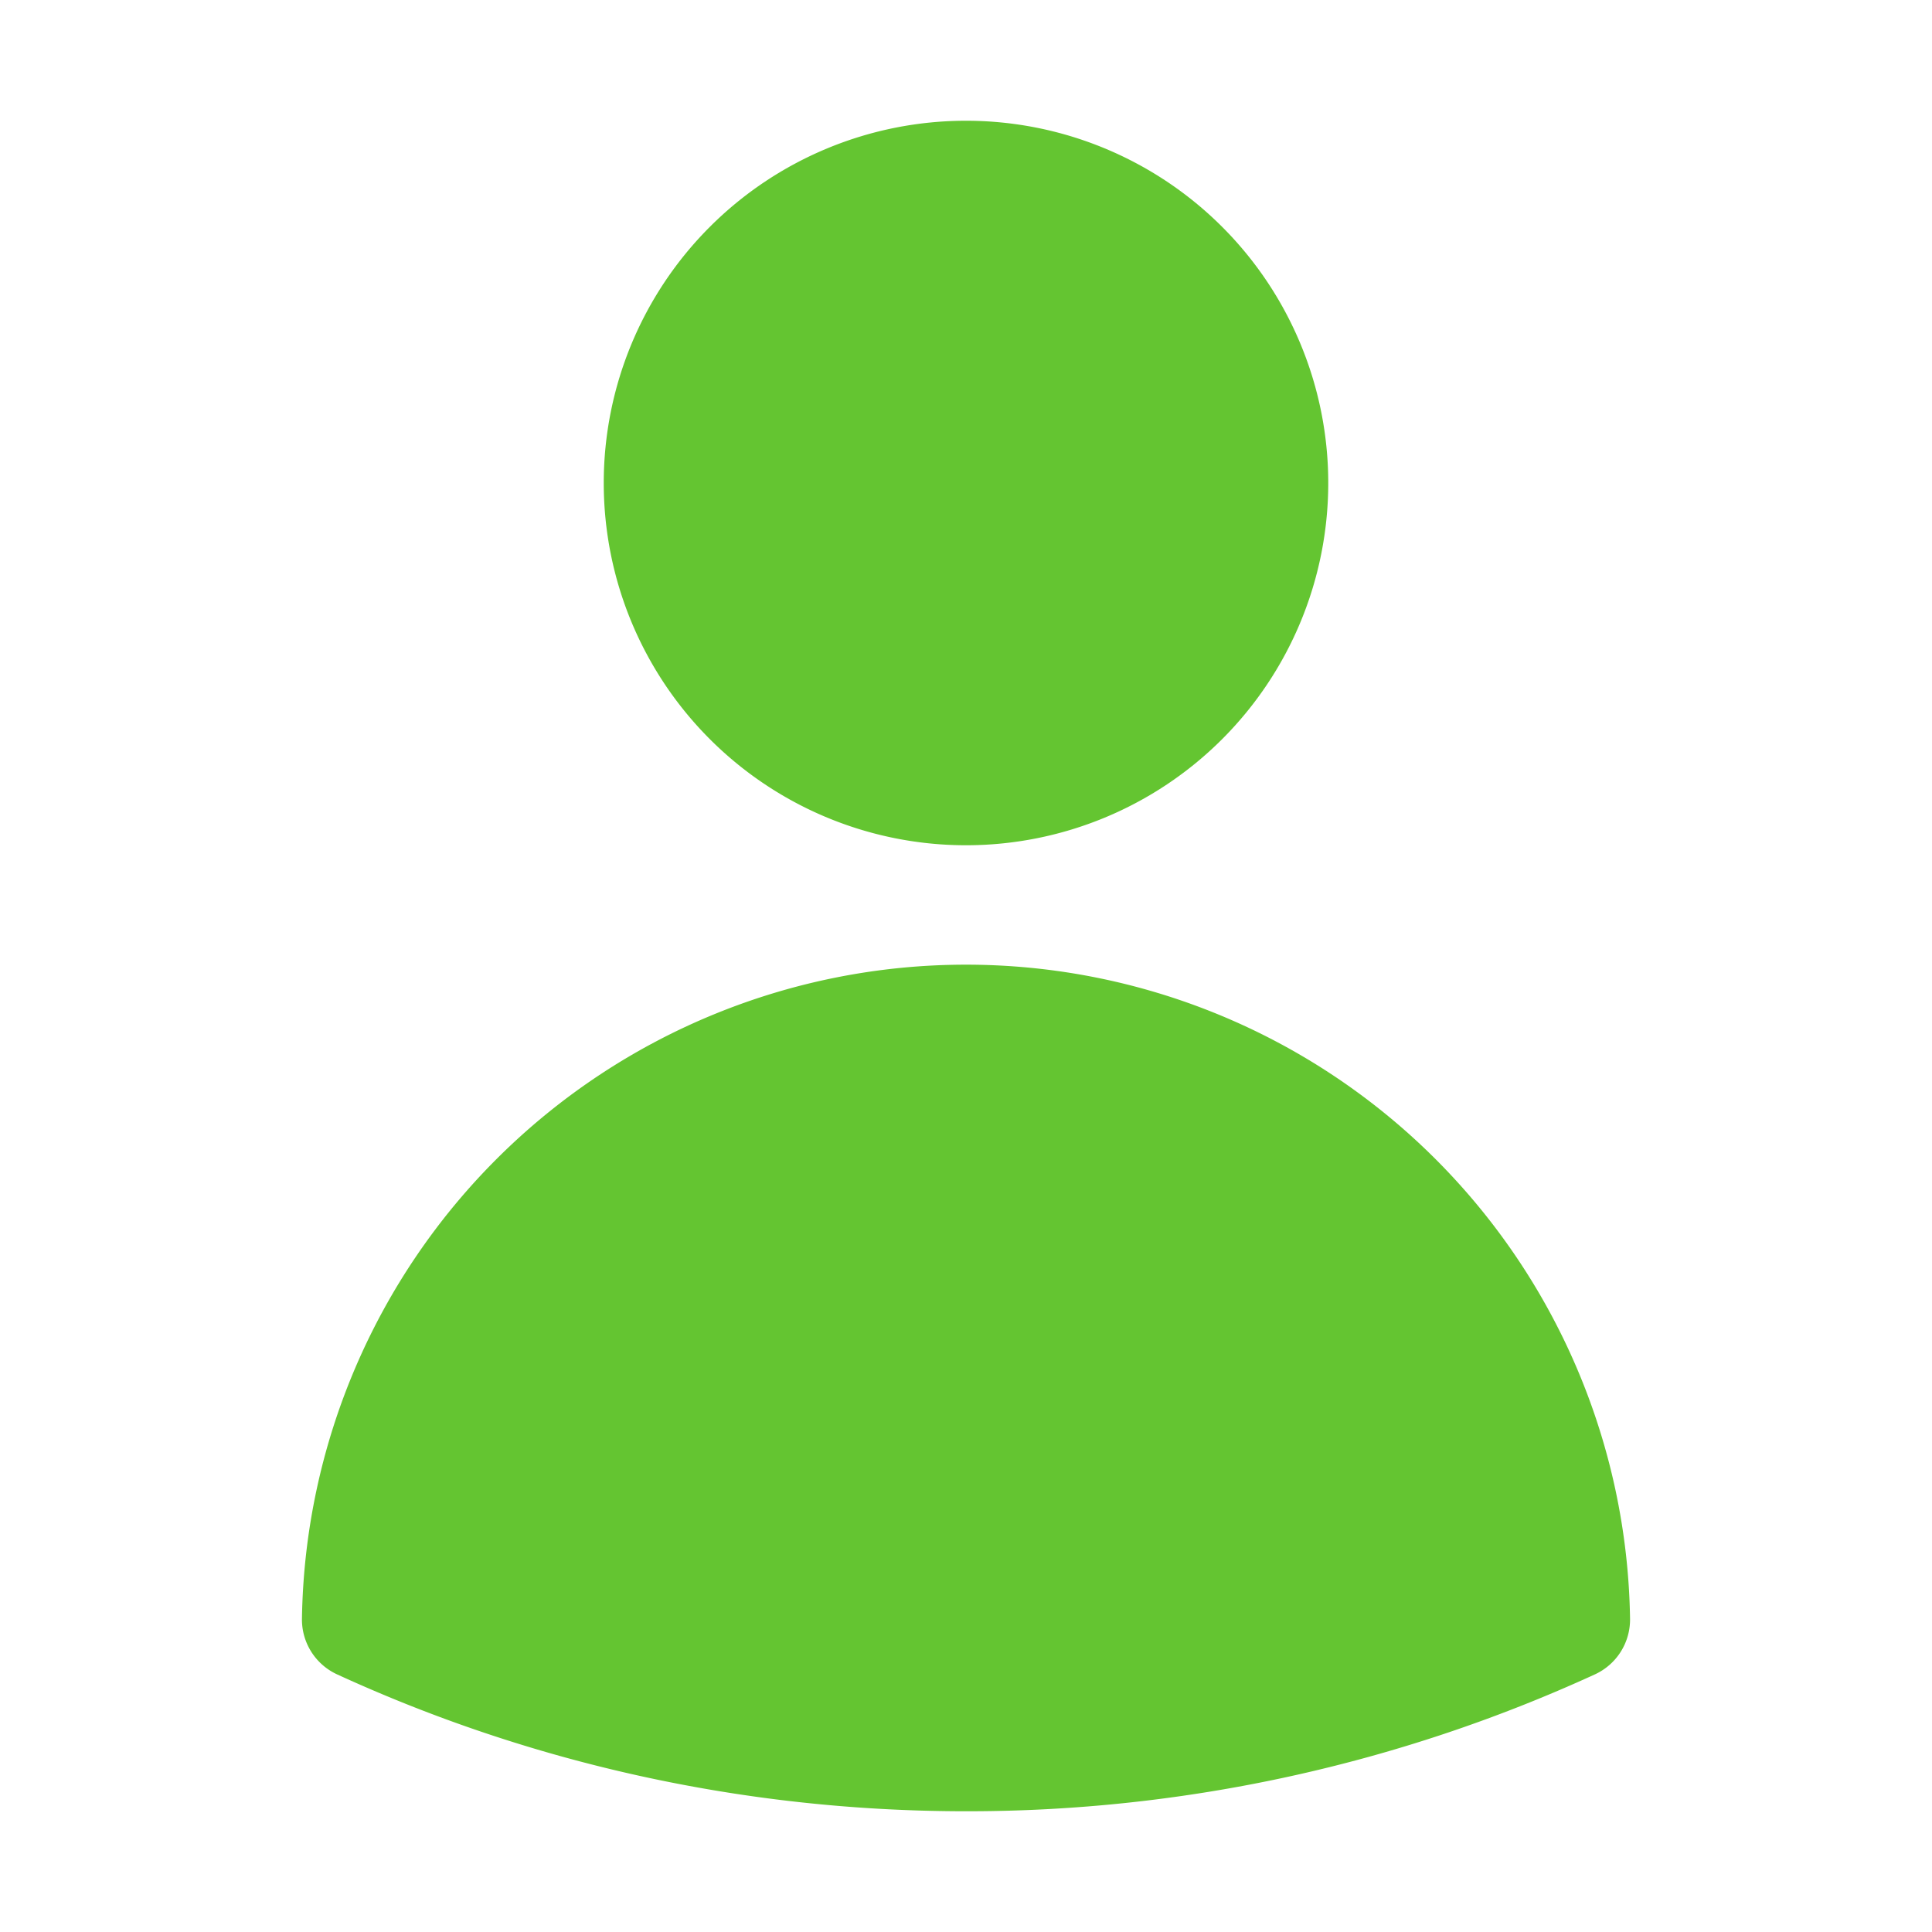 <svg xmlns="http://www.w3.org/2000/svg" fill="#64c531" class="rdGTLqRR__h-20 rdGTLqRR__mx-auto rdGTLqRR__text-black" viewBox="0 0 24 24"><path fill-rule="evenodd" d="M7.5 6a4.5 4.5 0 1 1 9 0 4.5 4.5 0 0 1-9 0M3.751 20.105a8.25 8.25 0 0 1 16.498 0 .75.75 0 0 1-.437.695A18.7 18.7 0 0 1 12 22.5c-2.786 0-5.433-.608-7.812-1.7a.75.75 0 0 1-.437-.695" clip-rule="evenodd"/></svg>